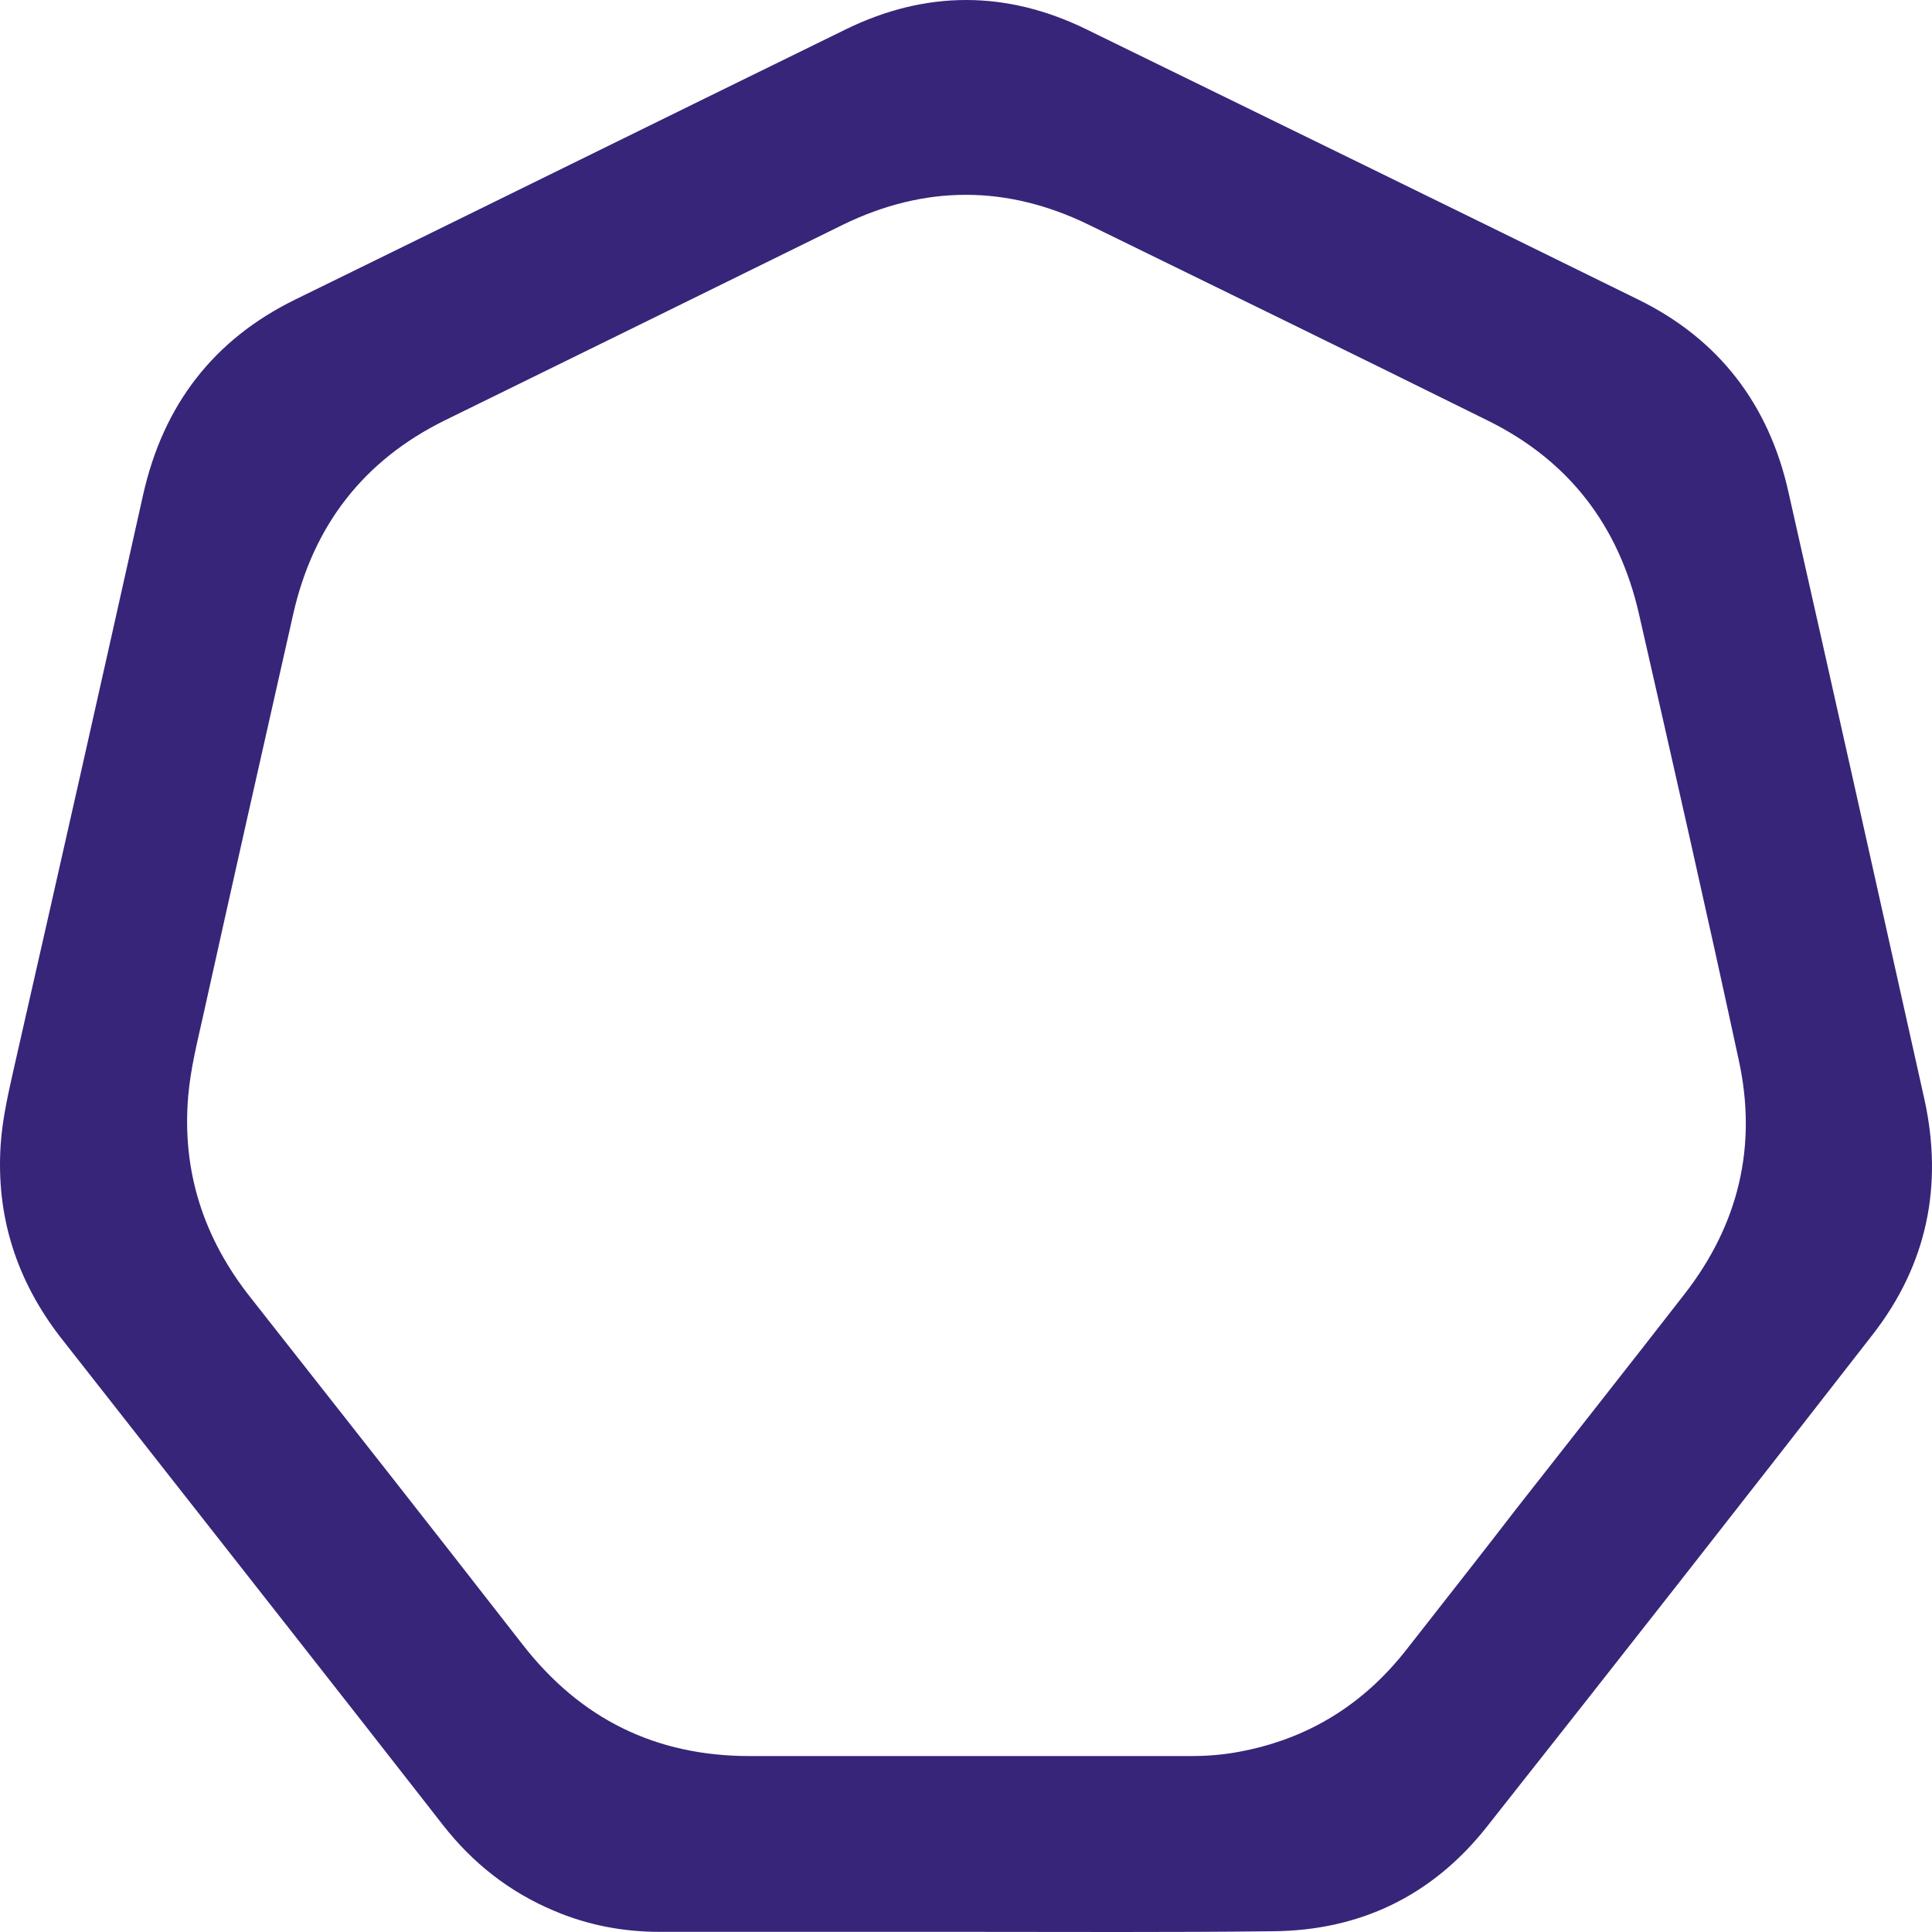 <?xml version="1.0" encoding="UTF-8" standalone="no"?>
<svg
   width="800"
   height="800"
   viewBox="0 0 800 800"
   fill="none"
   version="1.1"
   id="svg6"
   sodipodi:docname="logo.svg"
   inkscape:version="1.4.2 (ebf0e940d0, 2025-05-08)"
   xmlns:inkscape="http://www.inkscape.org/namespaces/inkscape"
   xmlns:sodipodi="http://sodipodi.sourceforge.net/DTD/sodipodi-0.dtd"
   xmlns="http://www.w3.org/2000/svg"
   xmlns:svg="http://www.w3.org/2000/svg">
  <sodipodi:namedview
     id="namedview6"
     pagecolor="#ffffff"
     bordercolor="#111111"
     borderopacity="1"
     inkscape:showpageshadow="0"
     inkscape:pageopacity="0"
     inkscape:pagecheckerboard="1"
     inkscape:deskcolor="#d1d1d1"
     inkscape:zoom="0.58392435"
     inkscape:cx="846"
     inkscape:cy="399.88057"
     inkscape:window-width="1536"
     inkscape:window-height="792"
     inkscape:window-x="0"
     inkscape:window-y="0"
     inkscape:window-maximized="1"
     inkscape:current-layer="svg6" />
  <path
     d="m 399.924,799.938 c -42.276,0 -84.552,0 -126.826,0 -14.994,0 -29.74,-2.752 -43.75,-8.756 -18.434,-7.754 -33.672,-19.76 -45.962,-35.518 C 141.848,702.384 100.064,649.356 58.28,596.076 47.22,582.068 36.16,567.81 25.1,553.802 6.912,530.29 -1.692,503.776 0.276,474.01 1.012,462.754 3.716,451.496 6.174,440.49 24.116,361.698 41.814,283.154 59.264,204.862 67.62,167.592 88.512,140.576 122.186,124.068 198.378,86.798 274.326,49.276 350.52,12.006 c 32.936,-16.008 66.116,-16.008 99.052,0 76.194,37.27 152.634,74.542 228.826,112.062 33.182,16.258 54.074,43.274 62.184,79.794 18.926,83.796 37.606,167.592 56.286,251.386 7.864,35.77 0.982,68.538 -21.384,97.304 -53.09,68.288 -106.426,136.324 -160.006,204.112 -22.612,28.516 -52.598,42.774 -88.484,43.024 -42.274,0.5 -84.55,0.25 -127.07,0.25 z m 0,-72.79 c 30.968,0 62.184,0 93.152,0 6.636,0 13.272,-0.5 19.908,-1.752 28.512,-5.252 51.616,-19.51 69.558,-42.522 15.24,-19.512 30.478,-38.772 45.47,-58.282 23.104,-29.516 46.454,-59.032 69.558,-88.798 22.366,-28.766 30.232,-61.284 22.366,-97.054 C 706.664,377.206 692.654,315.672 678.644,254.138 670.288,217.62 649.642,190.854 616.46,174.346 561.404,147.08 506.102,120.066 450.802,93.05 c -33.92,-16.508 -67.838,-16.508 -101.756,0 -54.81,27.016 -109.866,54.03 -164.922,81.046 -33.428,16.508 -54.32,43.272 -62.676,80.042 -12.536,55.532 -25.07,111.062 -37.36,166.592 -2.458,11.006 -5.162,21.762 -6.144,33.018 -2.704,31.268 6.39,59.032 25.808,83.546 37.604,47.776 75.21,95.552 112.57,143.578 24.086,31.018 55.3,46.276 94.136,46.276 29.74,0 59.48,0 89.466,0 z"
     fill="#372579"
     id="path1"
     style="stroke-width:2" />
  <g
     clip-path="url(#clip0_1017_202)"
     id="g6">
    <path
       id="path2"
       d="m 1475.887,316 c -4.938,-0.1 -9.936,2 -13.486,6.35 -22.612,27.788 -45.288,55.638 -67.977,83.502 10.3,1.876 20.738,3.883 31.623,6.127 10.554,-13.01 21.103,-26.02 31.652,-39.029 0.3,-0.3 0.6,-0.7 0.9,-1 0.1,0 0.201,0.102 0.301,0.102 v 1.5 45.697 c 10.021,2.424 19.985,5.086 29.842,8.096 1.113,0.34 2.198,0.674 3.26,1.006 0.01,-32.623 0.027,-65.211 0.098,-97.799 -0.1,-0.3 -0.299,-0.6 -0.299,-0.9 -0.4,-2.5 -1.301,-4.801 -2.801,-6.801 -3.3,-4.45 -8.176,-6.75 -13.113,-6.85 z m -116.506,0.019 c -8.957,0.191 -16.682,7.305 -16.682,16.73 0.096,21.43 0.123,42.883 0.125,64.338 11.323,1.842 22.227,3.63 33.076,5.492 V 343.75 c 0,-4.1 0.1,-8.099 0,-12.199 -0.1,-6.4 -4.301,-12.4 -10.201,-14.5 -2.119,-0.75 -4.251,-1.075 -6.318,-1.031 z m -16.559,98.414 c -0,8.617 -0.01,17.234 -0.014,25.848 19.979,6.523 32.652,10.579 47.582,15.615 7.831,-9.636 15.656,-19.272 23.477,-28.908 -10.944,-2.179 -21.407,-4.122 -31.803,-5.957 -1.688,2.073 -3.376,4.146 -5.064,6.219 -0.3,0.3 -0.6,0.599 -1.1,1.199 v -1.799 -6.697 c -10.854,-1.879 -21.723,-3.67 -33.078,-5.52 z m 116.078,22.451 V 466.25 c 0,1.7 0.1,3.499 0.5,5.199 1.7,7.4 8.499,12.501 16.199,12.301 8.1,-0.1 14.6,-5.4 16.1,-13.1 0.1,-0.5 0.201,-0.9 0.301,-1.4 0,-7.603 -4e-4,-15.204 0,-22.803 -4.062,-1.465 -7.627,-2.593 -9.361,-3.104 -7.866,-2.314 -15.782,-4.466 -23.738,-6.459 z m -116.1,21.406 c -7e-4,2.887 0,5.772 0,8.658 0,1.5 0,2.901 0.398,4.301 1.7,6.6 6.1,10.6 12.5,12.1 6.7,1.5 12.6,-0.299 17,-5.699 2.051,-2.52 4.102,-5.04 6.152,-7.561 -11.148,-3.718 -21.738,-7.136 -36.051,-11.799 z" />
    <path
       id="path3"
       d="m 1257.301,313.949 c -2.8,0 -5.501,0.002 -8.301,0.102 -0.5,0.1 -0.9,0.199 -1.4,0.199 -10.3,0.5 -20.2,2.699 -29.5,7.199 -23.435,11.396 -38.625,28.654 -45.57,51.67 10.889,1.341 21.775,2.71 32.656,4.111 7.289,-17.655 23.141,-29.714 43.115,-32.18 6.8,-0.8 13.698,-0.301 20.398,1.699 6.2,1.8 11.602,5.4 16.602,9.5 3.1,2.6 6.699,4.199 10.799,4.199 6.4,0 11.5,-2.599 14.5,-8.299 2.9,-5.5 2.401,-11.101 -1.299,-16.201 -1.1,-1.6 -2.701,-2.999 -4.201,-4.199 -12.5,-10 -26.599,-16.201 -42.799,-17.301 -1.7,-0.2 -3.3,-0.3 -5,-0.5 z m -66.022,78.77 c 3.21,0.983 6.419,1.97 9.627,2.959 0.046,-0.568 0.099,-1.139 0.16,-1.711 -3.262,-0.419 -6.524,-0.835 -9.787,-1.248 z m -22.783,10.971 c 0.209,4.906 0.832,9.797 1.805,14.66 3.3,16.5 10.799,31 22.799,42.9 20.3,20.1 45,27.4 73.1,23.5 14.3,-2 27.102,-7.8 38.602,-16.4 4.9,-3.6 7.298,-8.4 6.898,-14.5 -0.138,-2.146 -0.588,-4.088 -1.353,-5.811 -7.075,-2.227 -14.148,-4.461 -21.221,-6.697 -0.784,0.406 -1.559,0.877 -2.324,1.408 -2.6,1.7 -5.2,3.4 -7.9,5 -10.1,5.9 -21.101,8.199 -32.801,6.699 -12.5,-1.6 -22.899,-7.399 -31.199,-16.699 -6.434,-7.271 -10.599,-15.228 -12.662,-23.738 -11.236,-3.479 -22.482,-6.924 -33.742,-10.322 z" />
    <path
       id="path4"
       d="m 686.941,315.939 c -1.424,-0.013 -2.879,0.154 -4.342,0.51 -7.5,1.9 -12.4,8.3 -12.4,16.4 v 24.314 c 9.757,-9.056 21.721,-15.822 33.357,-21.912 0.86,-0.397 1.72,-0.794 2.582,-1.189 -1.48,-2.905 -2.96,-5.809 -4.439,-8.713 -3.006,-5.931 -8.587,-9.354 -14.758,-9.41 z m 120.863,12.719 c -16.963,34.137 -33.838,68.361 -50.807,102.492 -0.2,0.5 -0.399,0.9 -0.699,1.4 -0.3,-0.5 -0.499,-0.901 -0.699,-1.201 l -6.602,-12.9 c -11.654,-23.011 -23.363,-46.076 -35.086,-69.115 -1.058,0.485 -2.113,0.973 -3.168,1.461 -13.131,6.98 -27.058,14.742 -36.178,26.91 -1.667,2.224 -2.982,4.685 -4.367,7.1 v 72.338 c 1.565,2.13 3.271,4.181 4.762,6.354 4.959,3.705 9.504,8.042 14.877,11.115 2.726,1.559 5.619,3.057 8.629,4.494 0.247,-0.242 0.492,-0.494 0.732,-0.756 3.1,-3.3 4.199,-7.299 4.199,-11.799 V 397.25 395.85 h 0.301 c 0.3,0.6 0.6,1.101 0.9,1.701 12,23.4 23.899,46.898 35.799,70.398 3,5.9 7.501,9.301 14.201,9.801 6.4,0.5 12.899,-3.101 15.799,-8.801 10.7,-21.5 21.501,-43 32.201,-64.5 1.7,-3.3 3.3,-6.7 5,-10 0.1,0 0.199,3.9e-4 0.299,-0.1 v 1.5 c 0,23.5 -0.1,47.1 0,70.6 0,2 0.201,4 0.801,5.9 2.3,7.7 10.2,12.4 18.4,11.1 7.8,-1.2 13.898,-8.2 13.898,-16 V 448.15 332.449 c 0,-0.856 -0.045,-1.702 -0.15,-2.533 -11.009,-0.675 -22.027,-1.173 -33.043,-1.258 z" />
    <path
       id="path5"
       d="m 1033.949,315.881 c -0.637,0.014 -1.287,0.07 -1.949,0.17 -5.1,0.8 -9.3,3.199 -12.5,7.199 -2.4,3 -3.299,6.399 -2.699,10.199 0.4,2.7 1.6,5.1 3,7.4 0.988,1.587 1.975,3.173 2.963,4.76 14.533,3.745 29.056,7.527 43.56,11.379 -5.372,-9.187 -10.748,-18.37 -16.125,-27.539 -1.6,-2.7 -3.2,-5.5 -5.1,-8 -2.888,-3.675 -6.693,-5.664 -11.15,-5.568 z m 113.939,0.168 c -4.064,0.052 -7.663,1.776 -10.588,5.301 -1.2,1.4 -2.2,3.001 -3,4.701 -6.661,13.383 -13.323,26.803 -19.961,40.215 10.928,1.207 21.849,2.472 32.766,3.771 5.136,-10.362 10.269,-20.726 15.395,-31.088 0.6,-1.1 1.1,-2.3 1.5,-3.5 2.3,-7 -0.1,-13.299 -6.6,-16.799 -1.6,-0.9 -3.501,-1.6 -5.301,-2.1 -1.45,-0.35 -2.856,-0.519 -4.211,-0.502 z m -105.883,60.514 c 11.546,18.596 23.07,37.191 34.594,55.787 0.9,1.4 2.4,3 2.4,4.5 0,1.6 -1.401,3.201 -2.301,4.801 -2.3,4 -5.098,7.599 -8.898,10.299 -3,2.1 -6,2.601 -9.4,0.701 -4.1,-2.3 -8.601,-2.901 -13.201,-1.701 -6.2,1.6 -9.799,5.9 -11.199,11.9 -1.5,6.3 0.8,11.601 6,15.301 8.8,6.3 18.7,8.599 29.4,6.699 7.8,-1.3 14.5,-5.1 20.4,-10.4 7.5,-6.8 12.998,-14.998 17.398,-23.898 9.351,-18.904 18.728,-37.809 28.104,-56.713 -0.272,-0.079 -0.544,-0.159 -0.816,-0.238 -9.824,-2.845 -19.665,-5.634 -29.517,-8.375 -1.091,2.209 -2.181,4.418 -3.27,6.625 -2.3,4.6 -4.498,9.1 -6.898,13.9 -0.4,-0.6 -0.6,-0.9 -0.9,-1.5 -4.728,-8.119 -9.467,-16.249 -14.213,-24.383 -12.55,-1.223 -25.11,-2.336 -37.682,-3.305 z" />
    <path
       id="path6"
       d="m 886.496,316.051 c 15.398,1.611 21.381,2.004 37.129,4.803 22.583,4.014 44.475,10.959 66.709,16.453 3.089,0.787 6.177,1.575 9.266,2.363 2.097,-3.525 2.776,-7.945 1.5,-12.52 -1.401,-5.2 -6.902,-11.1 -15.602,-11.1 z m -24.9,15.289 c -0.052,5.816 2.059,10.644 7.303,13.711 2.8,1.6 5.8,2.199 8.9,2.199 h 35.6 c 1.9,0 1.801,-0.299 1.801,1.801 V 356.75 c 22.461,-1.012 16.894,-0.915 33.1,-0.941 v -6.758 -1.9 c 0.7,0 1.201,-3.8e-4 1.801,0.1 h 10.746 c -13.451,-3.636 -26.92,-7.194 -40.656,-9.619 -15.74,-2.779 -21.475,-3.071 -37.879,-4.801 -6.897,-0.469 -13.803,-0.985 -20.715,-1.49 z m 86.703,41.59 c -16.21,0.032 -10.386,-0.071 -33.1,0.963 v 92.258 c 0,1.2 -0.1,2.499 0.1,3.699 2,13.1 16.801,17.701 26.301,10.801 4.6,-3.4 6.699,-8.101 6.699,-13.801 z" />
  </g>
  <defs
     id="defs6">
    <clipPath
       id="clip0_1017_202">
      <rect
         width="822"
         height="172.1"
         fill="#ffffff"
         transform="translate(670,313.95)"
         id="rect6"
         x="0"
         y="0" />
    </clipPath>
  </defs>
</svg>
